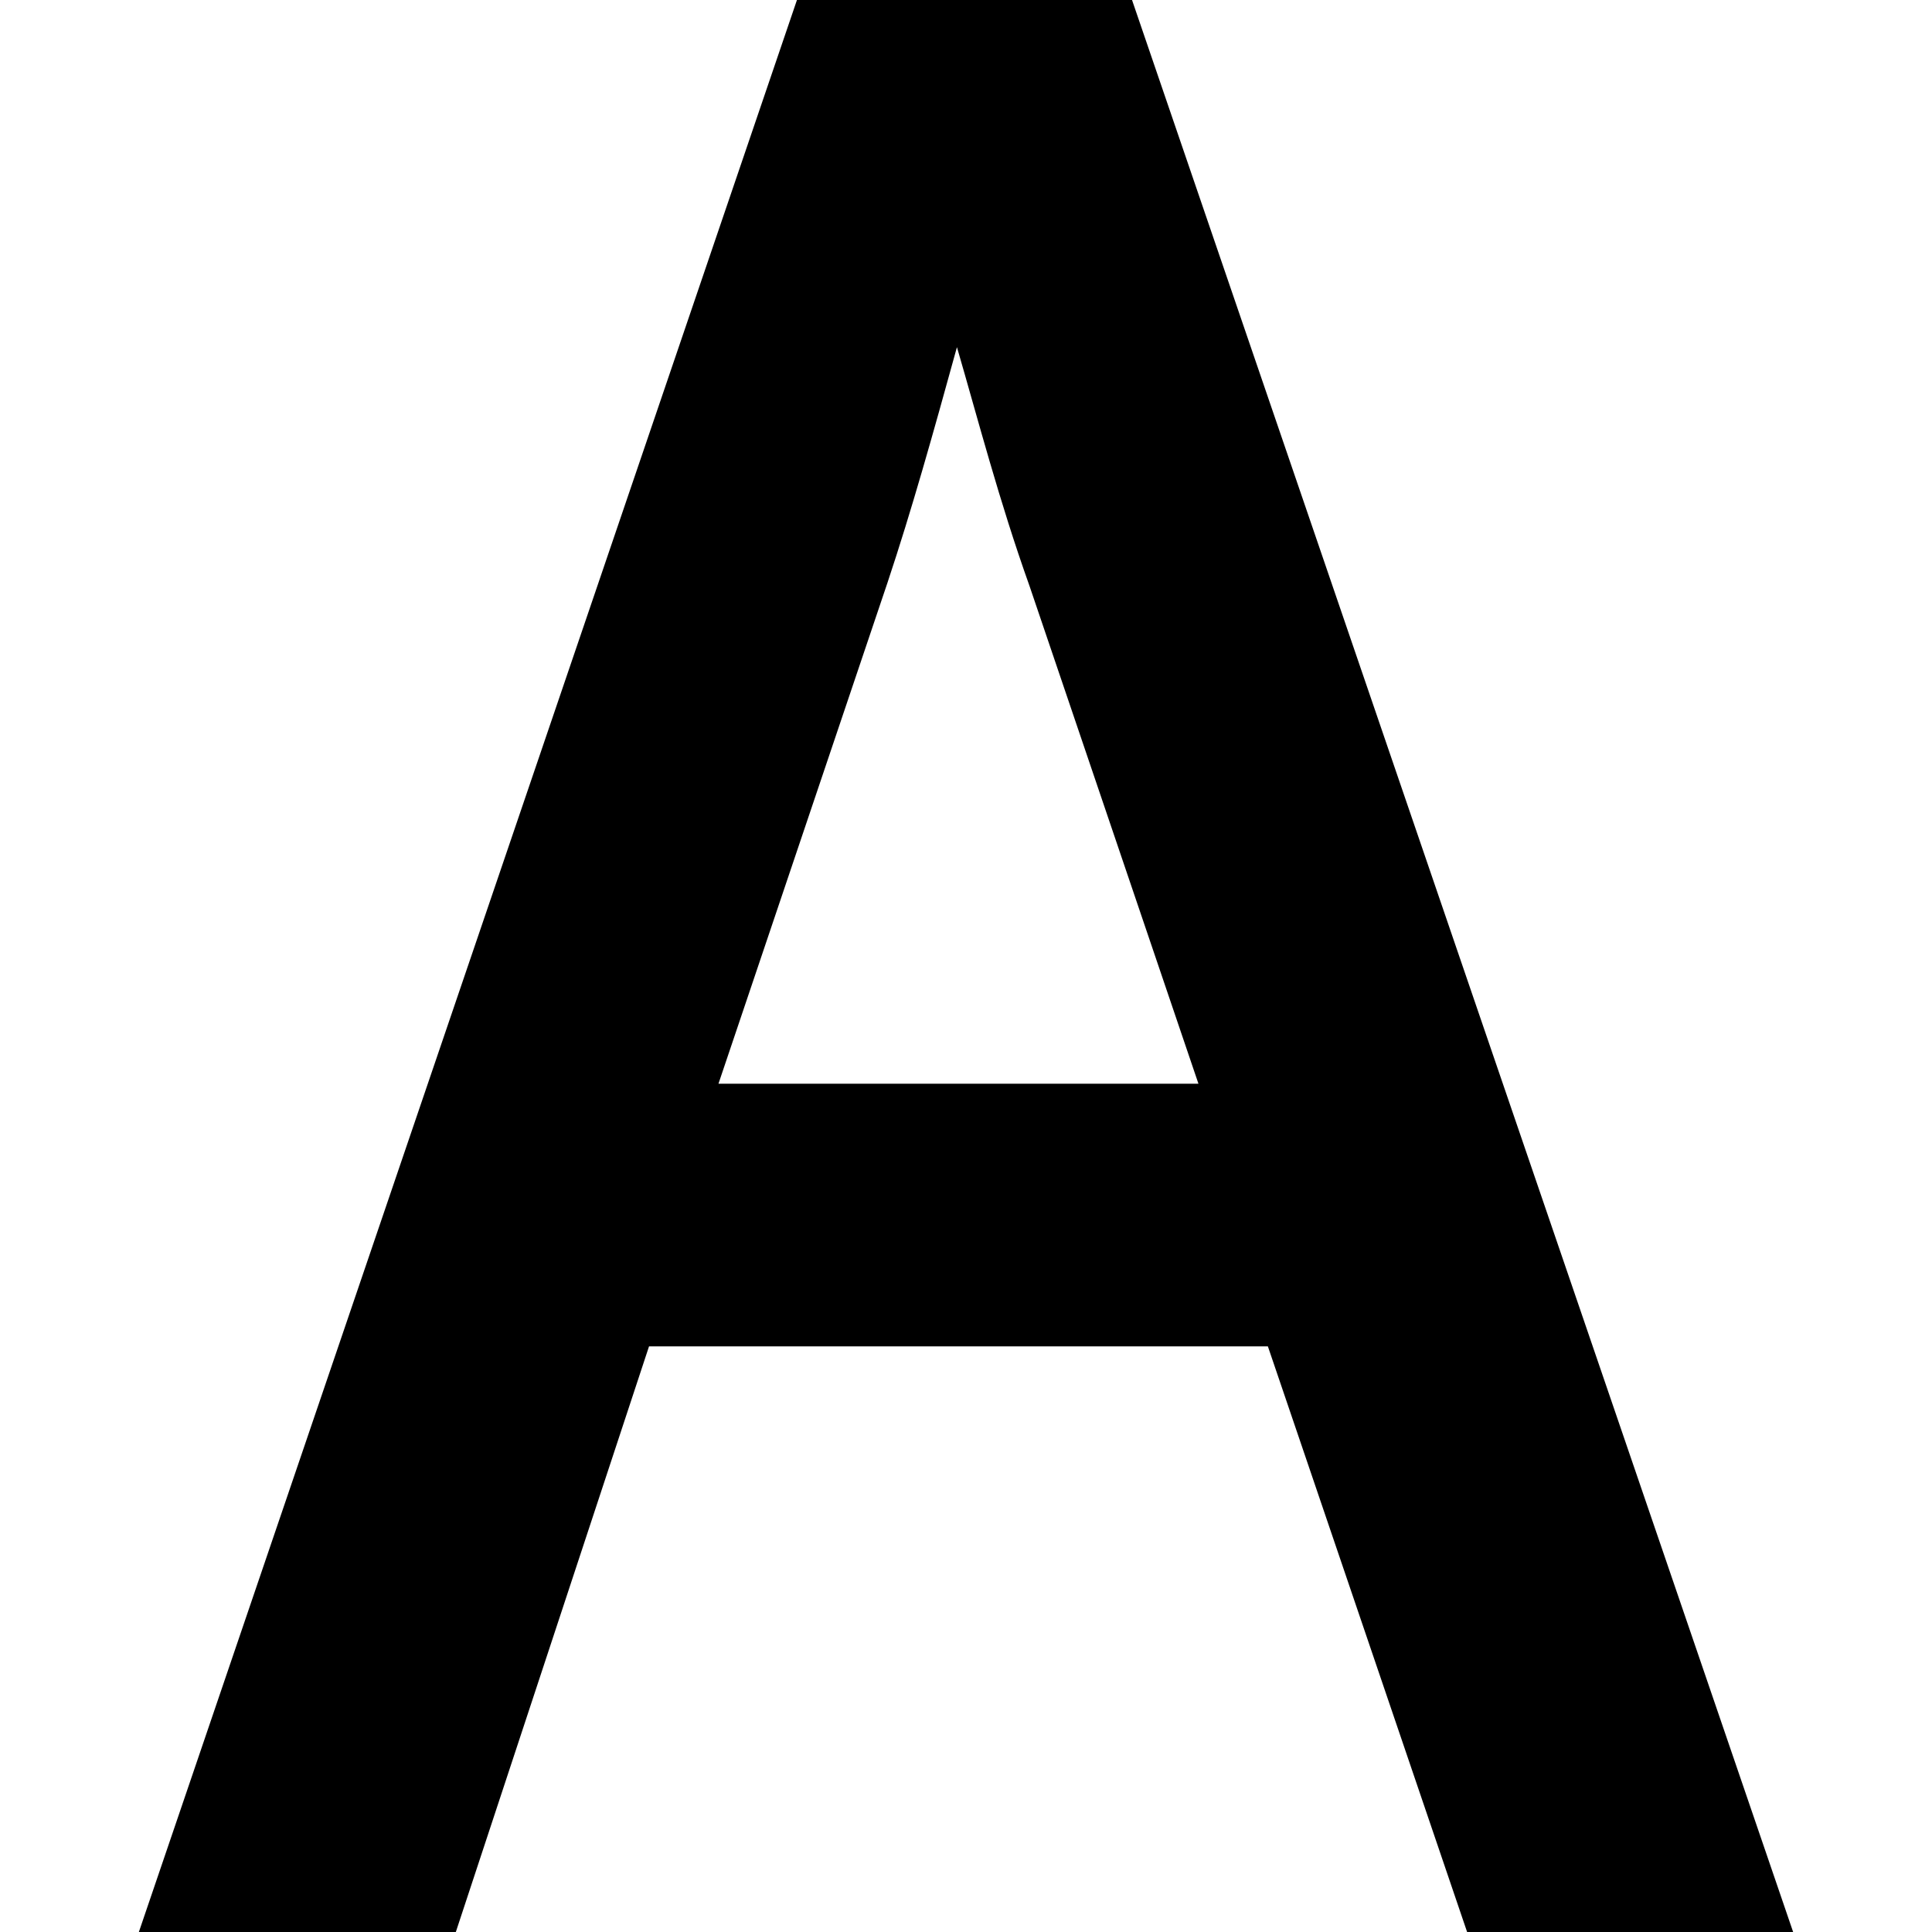 <?xml version="1.0" encoding="utf-8"?>
<!-- Generator: Adobe Illustrator 22.1.0, SVG Export Plug-In . SVG Version: 6.00 Build 0)  -->
<svg version="1.1" id="Layer_1" xmlns="http://www.w3.org/2000/svg" xmlns:xlink="http://www.w3.org/1999/xlink" x="0px" y="0px"
	 viewBox="0 0 64 64" style="enable-background:new 0 0 64 64;" xml:space="preserve">
<style type="text/css">
	
</style>
<g>
	<path d="M37.5,0H26.4L4.6,64h10.5l6.4-19.4H42L48.6,64h10.8L37.5,0z M34.1,19.4l5.6,16.5H23.8l5.6-16.6c0.8-2.4,1.5-4.9,2.3-7.8
		C32.4,13.9,33.1,16.6,34.1,19.4z"/>
</g>
</svg>
